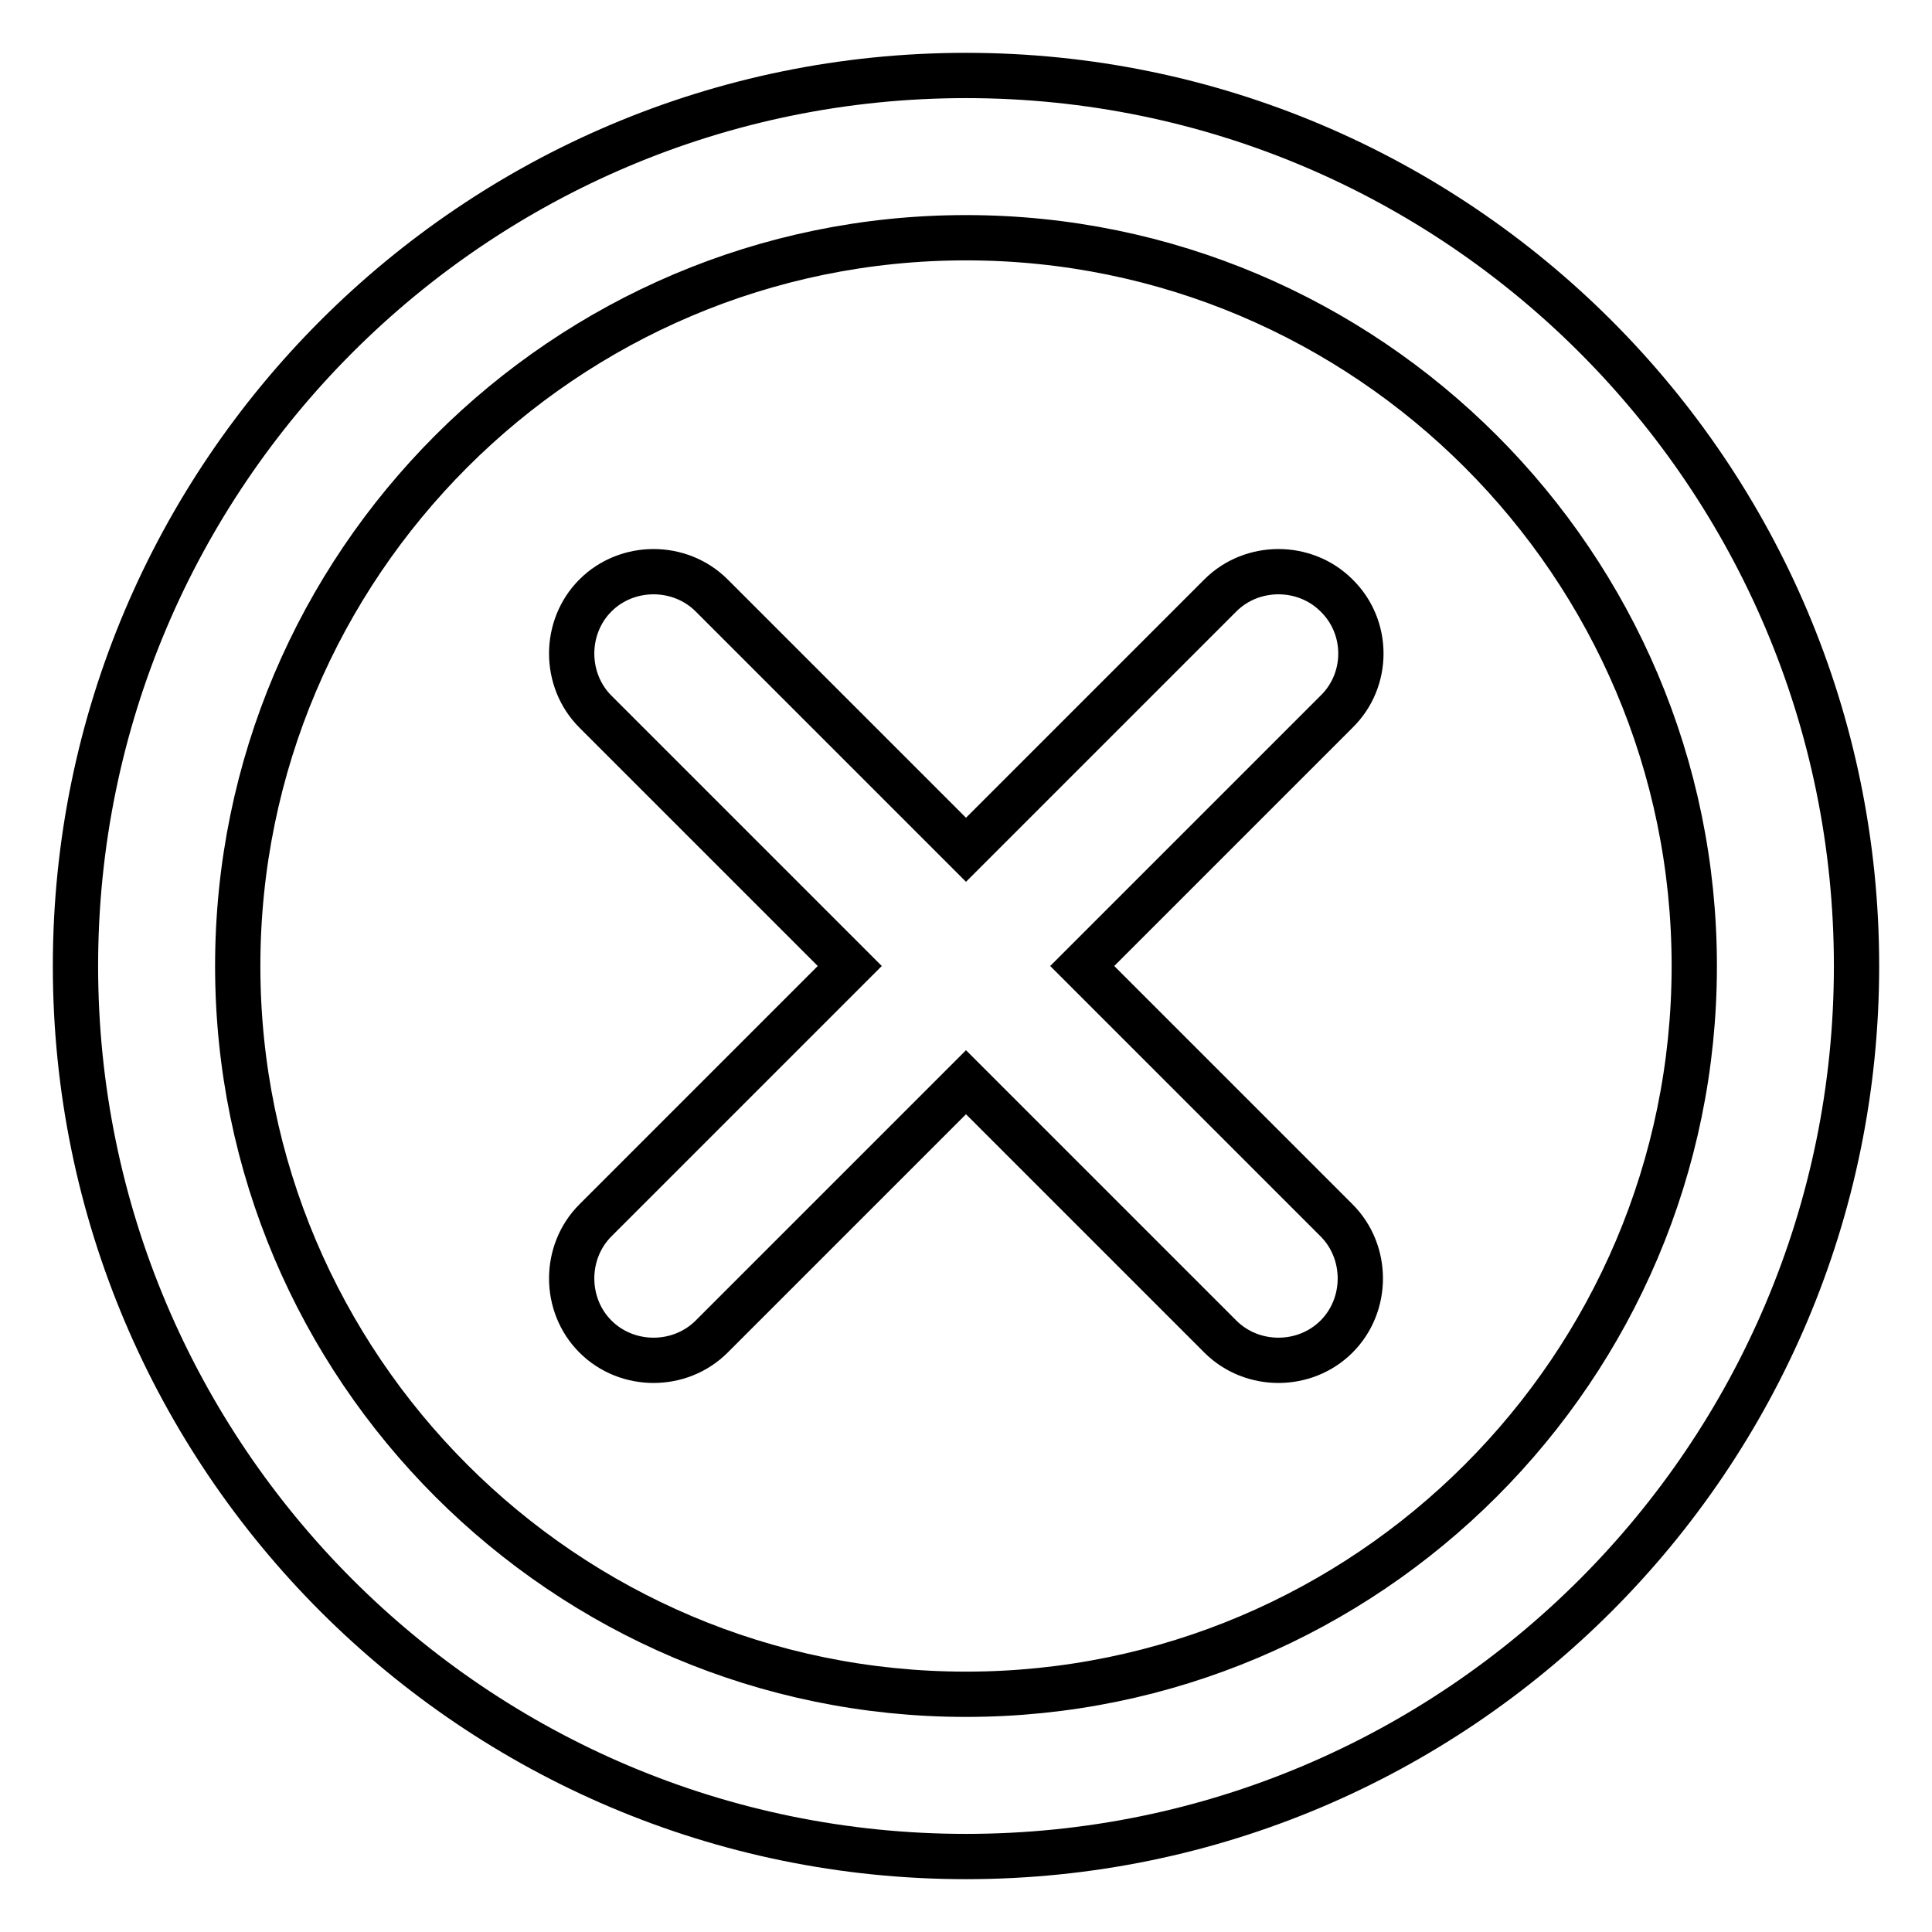 <?xml version="1.0" encoding="utf-8"?>
<!-- Svg Vector Icons : http://www.onlinewebfonts.com/icon -->
<!DOCTYPE svg PUBLIC "-//W3C//DTD SVG 1.1//EN" "http://www.w3.org/Graphics/SVG/1.1/DTD/svg11.dtd">
<svg version="1.1" xmlns="http://www.w3.org/2000/svg" xmlns:xlink="http://www.w3.org/1999/xlink" x="0px" y="0px" viewBox="0 0 256 256" enable-background="new 0 0 256 256" xml:space="preserve">
<g> <path stroke-width="6" fill-opacity="0" stroke="#000000"  d="M128,10C62.9,10,10,62.9,10,128c0,65.1,52.9,118,118,118c65.1,0,118-52.9,118-118C246,62.9,193.1,10,128,10 z M128,224.5c-53.2,0-96.5-43.3-96.5-96.5c0-53.2,43.3-96.5,96.5-96.5s96.5,43.3,96.5,96.5C224.5,181.2,181.2,224.5,128,224.5z  M177.1,78.9L177.1,78.9c-4.2-4.2-11.2-4.2-15.4,0L128,112.6L94.3,78.9c-4.2-4.2-11.2-4.2-15.4,0l0,0c-4.2,4.2-4.2,11.2,0,15.4 l33.7,33.7l-33.7,33.7c-4.2,4.2-4.2,11.2,0,15.4l0,0c4.2,4.2,11.2,4.2,15.4,0l33.7-33.7l33.7,33.7c4.2,4.2,11.2,4.2,15.4,0l0,0 c4.2-4.2,4.2-11.2,0-15.4L143.4,128l33.7-33.7C181.4,90.1,181.4,83.1,177.1,78.9z"/></g>
</svg>